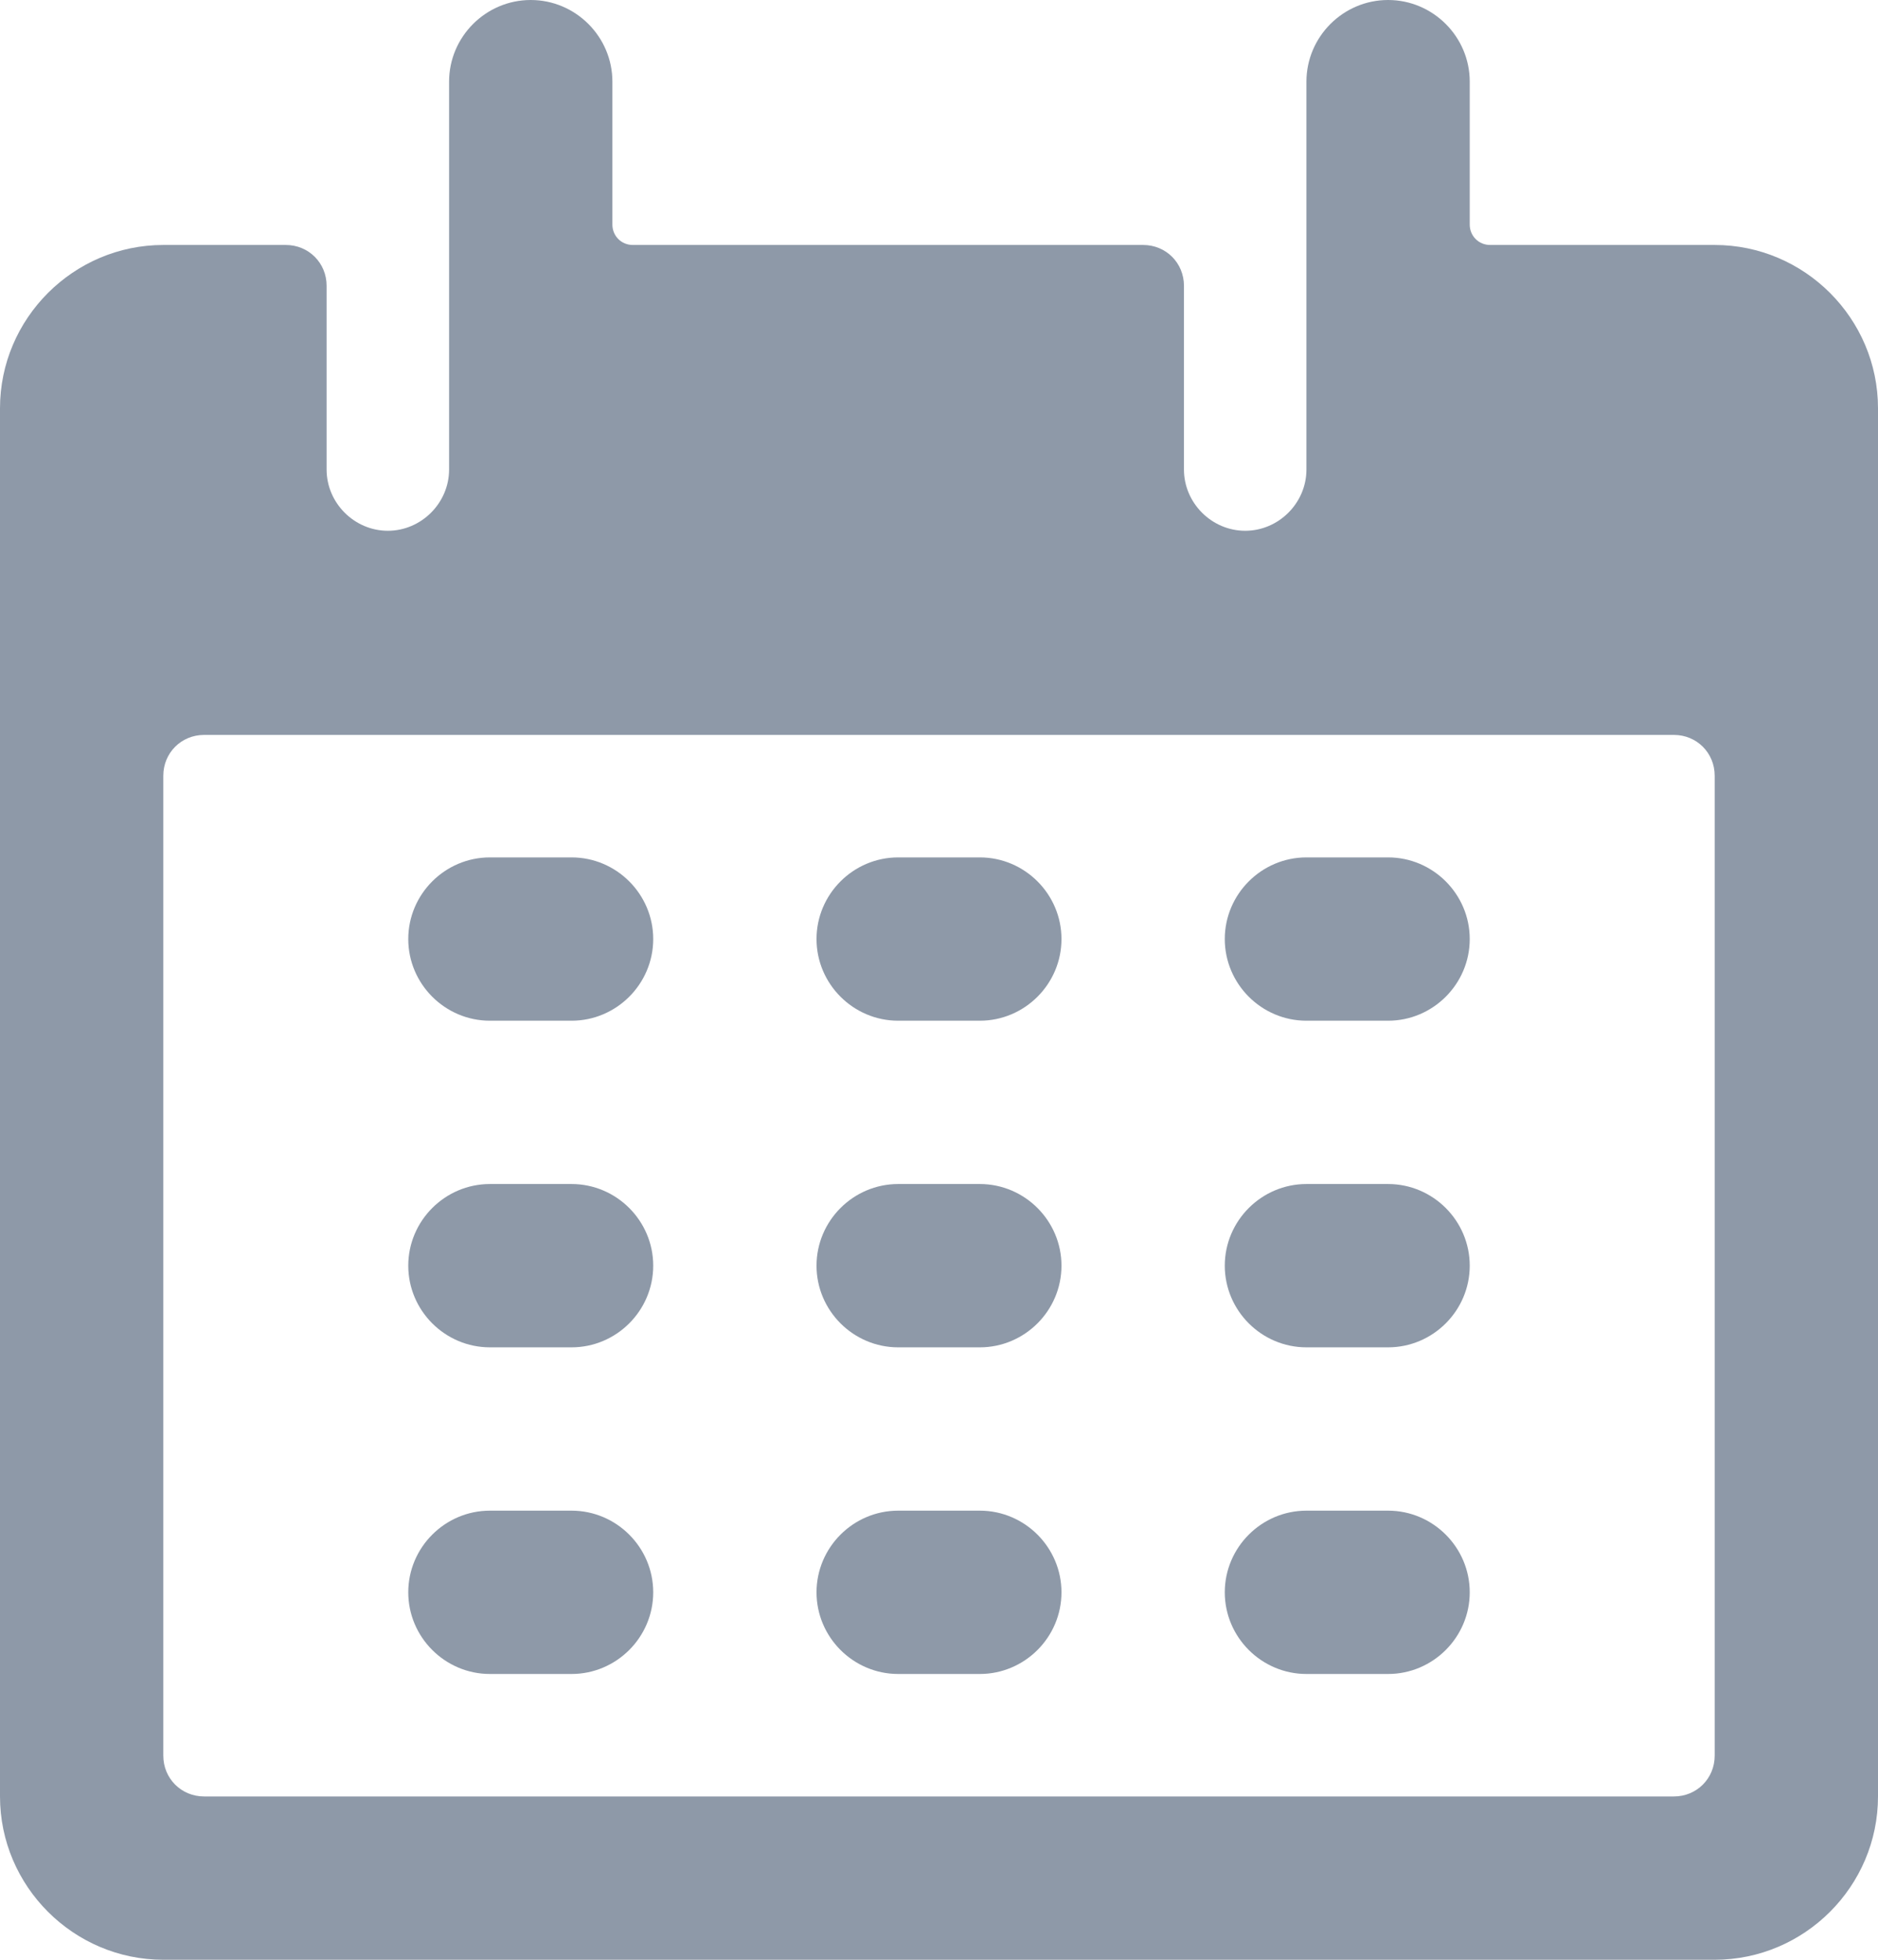 <svg width="23" height="24" viewBox="0 0 23 24" fill="none" xmlns="http://www.w3.org/2000/svg">
    <g clip-path="url(#temhzdzada)" fill="#8E99A8">
        <path d="M7 10.5H6c-.55 0-1 .45-1 1s.45 1 1 1h1c.55 0 1-.45 1-1s-.45-1-1-1zM12 10.5h-1c-.55 0-1 .45-1 1s.45 1 1 1h1c.55 0 1-.45 1-1s-.45-1-1-1zM17 10.5h-1c-.55 0-1 .45-1 1s.45 1 1 1h1c.55 0 1-.45 1-1s-.45-1-1-1zM7 14.5H6c-.55 0-1 .45-1 1s.45 1 1 1h1c.55 0 1-.45 1-1s-.45-1-1-1zM12 14.5h-1c-.55 0-1 .45-1 1s.45 1 1 1h1c.55 0 1-.45 1-1s-.45-1-1-1zM17 14.5h-1c-.55 0-1 .45-1 1s.45 1 1 1h1c.55 0 1-.45 1-1s-.45-1-1-1zM7 18.5H6c-.55 0-1 .45-1 1s.45 1 1 1h1c.55 0 1-.45 1-1s-.45-1-1-1zM12 18.5h-1c-.55 0-1 .45-1 1s.45 1 1 1h1c.55 0 1-.45 1-1s-.45-1-1-1zM17 18.5h-1c-.55 0-1 .45-1 1s.45 1 1 1h1c.55 0 1-.45 1-1s-.45-1-1-1z"/>
        <path d="M21 21.5c0 .28-.22.5-.5.5h-18c-.28 0-.5-.22-.5-.5v-12c0-.28.22-.5.5-.5h18c.28 0 .5.22.5.5v12zM21 3h-2.75c-.14 0-.25-.11-.25-.25V1c0-.55-.45-1-1-1s-1 .45-1 1v4.75c0 .41-.34.75-.75.75s-.75-.34-.75-.75V3.5c0-.28-.22-.5-.5-.5H7.75c-.14 0-.25-.11-.25-.25V1c0-.55-.45-1-1-1s-1 .45-1 1v4.75c0 .41-.34.75-.75.75S4 6.16 4 5.75V3.5c0-.28-.22-.5-.5-.5H2C.9 3 0 3.9 0 5v17c0 1.1.9 2 2 2h19c1.1 0 2-.9 2-2V5c0-1.1-.9-2-2-2z"/>
    </g>
    <defs>
        <clipPath id="temhzdzada">
            <path fill="#fff" d="M0 0h23v24H0z"/>
        </clipPath>
    </defs>
</svg>
